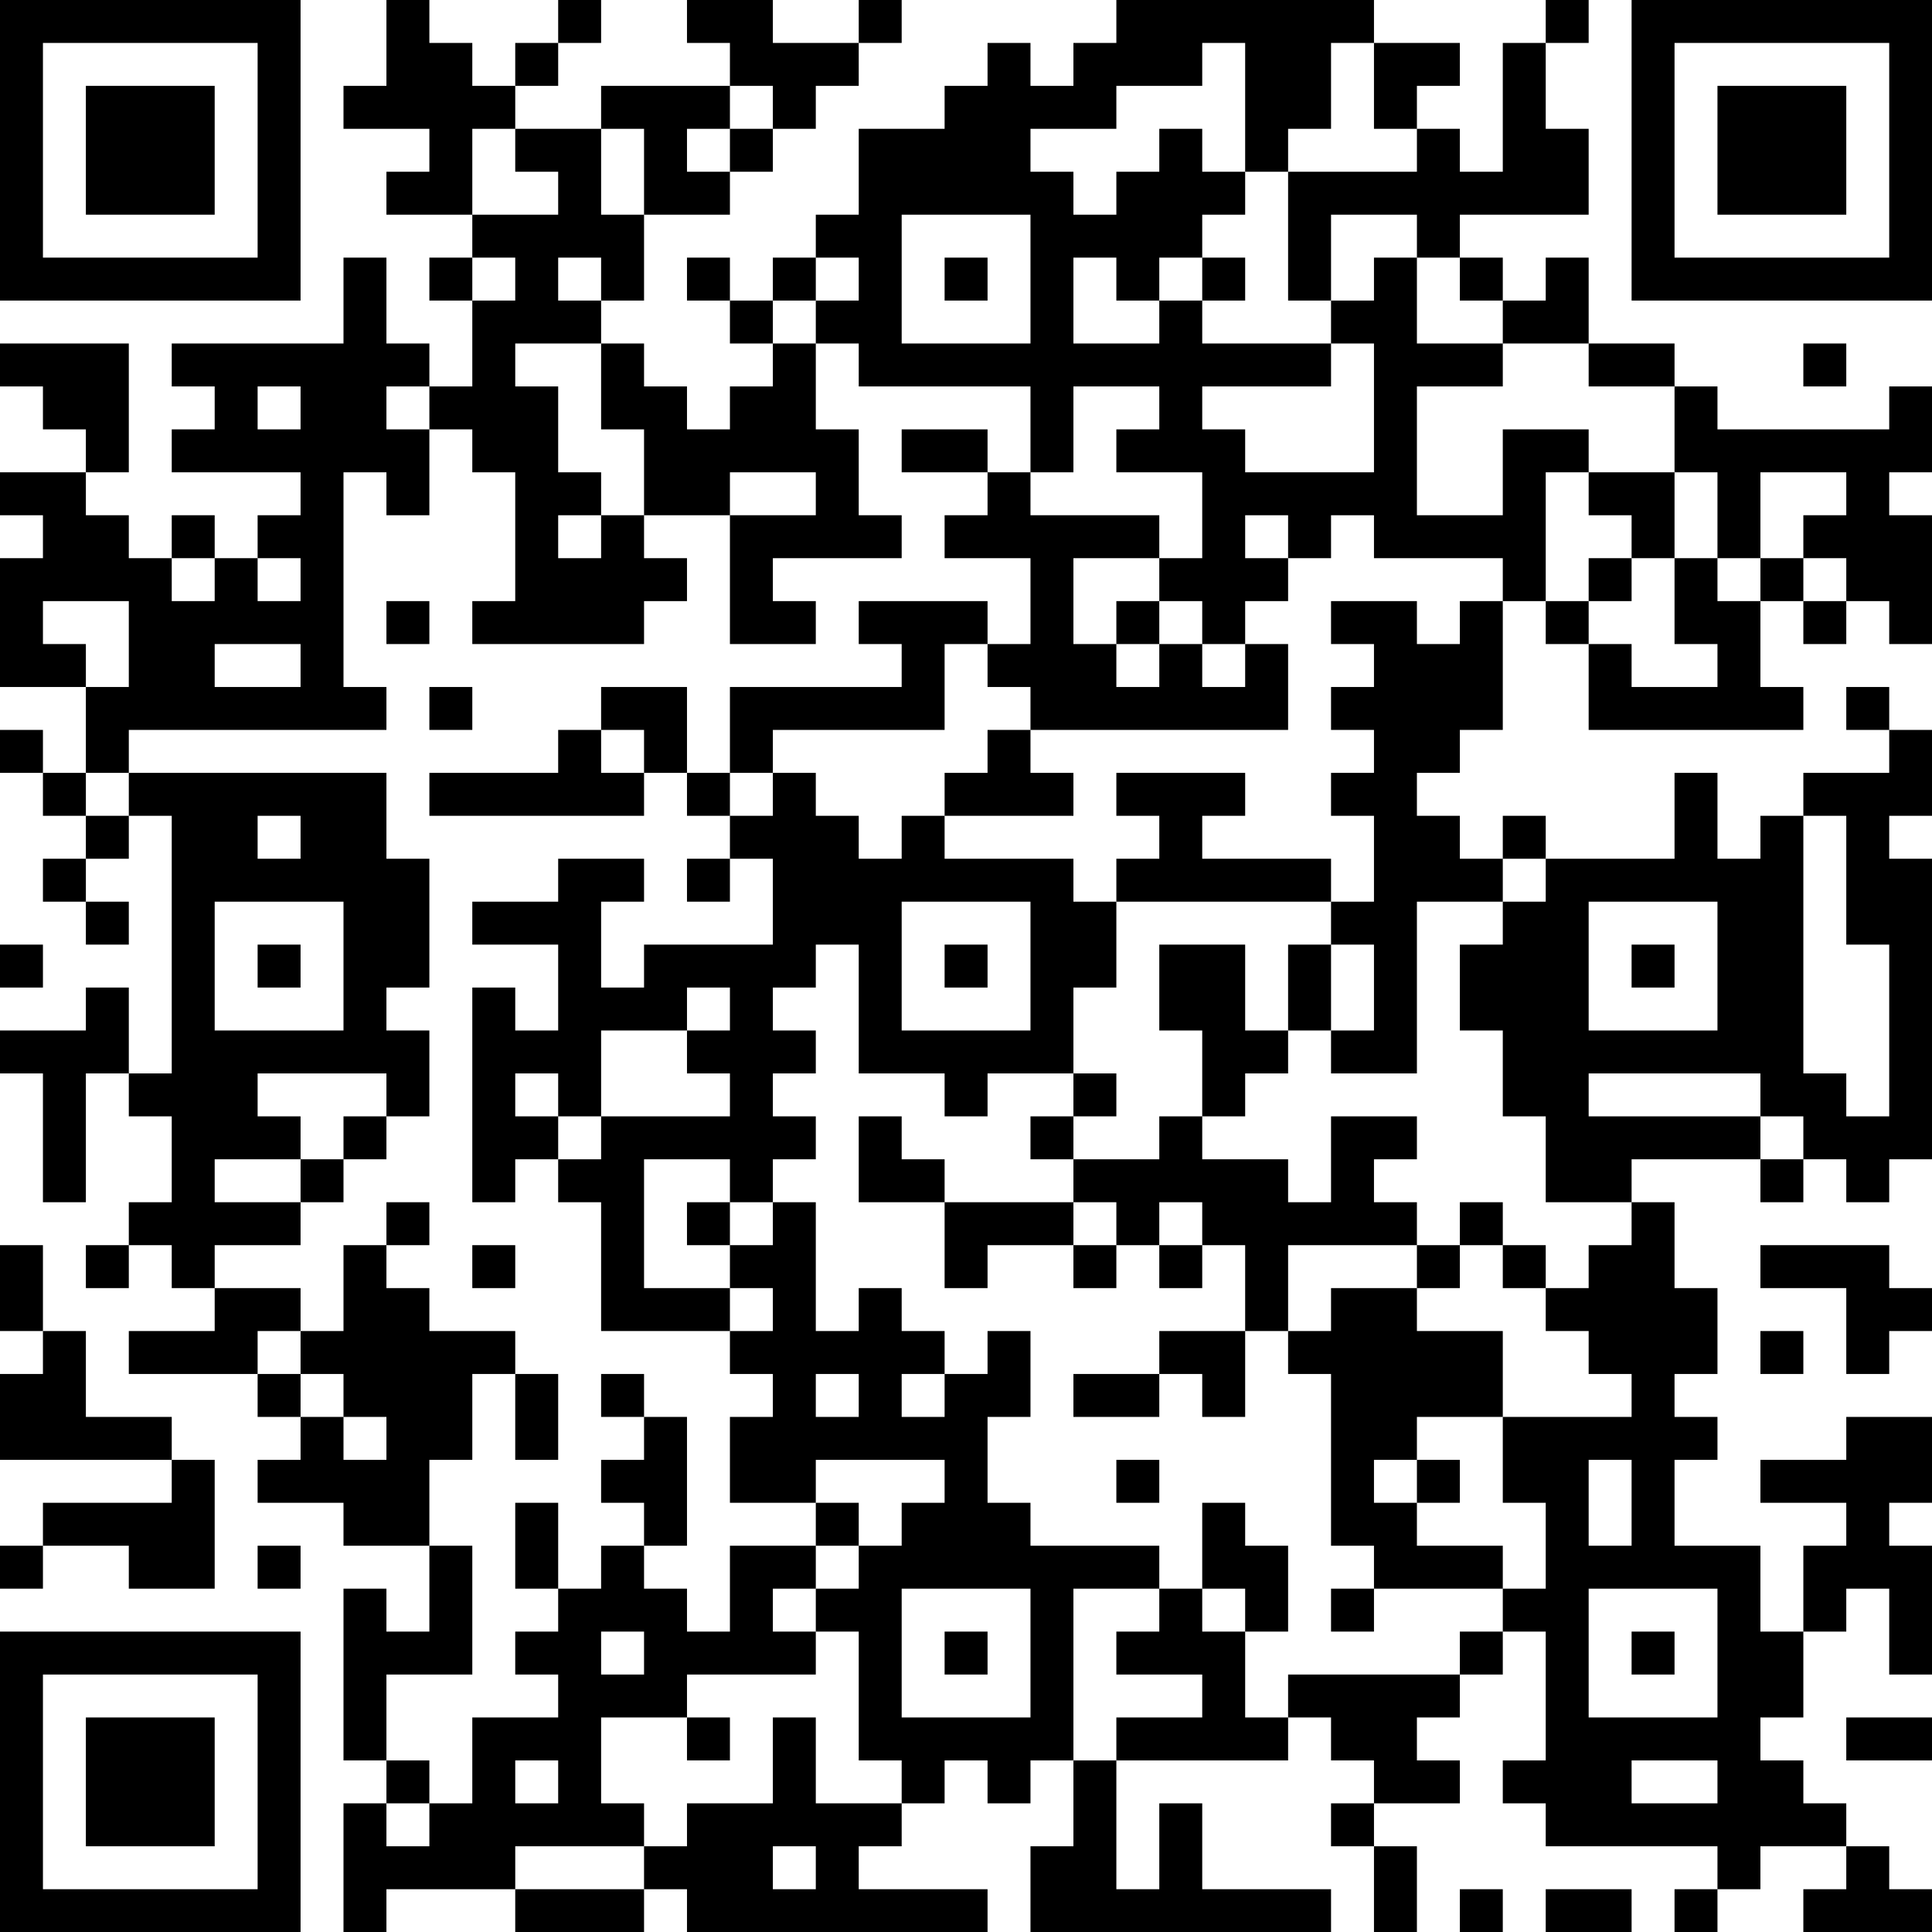<?xml version="1.0" encoding="UTF-8"?>
<svg xmlns="http://www.w3.org/2000/svg" version="1.1" width="250" height="250" viewBox="0 0 250 250"><rect x="0" y="0" width="250" height="250" fill="#ffffff"/><g transform="scale(5.556)"><g transform="translate(0,0)"><path fill-rule="evenodd" d="M9 0L9 2L8 2L8 3L10 3L10 4L9 4L9 5L11 5L11 6L10 6L10 7L11 7L11 9L10 9L10 8L9 8L9 6L8 6L8 8L4 8L4 9L5 9L5 10L4 10L4 11L7 11L7 12L6 12L6 13L5 13L5 12L4 12L4 13L3 13L3 12L2 12L2 11L3 11L3 8L0 8L0 9L1 9L1 10L2 10L2 11L0 11L0 12L1 12L1 13L0 13L0 16L2 16L2 18L1 18L1 17L0 17L0 18L1 18L1 19L2 19L2 20L1 20L1 21L2 21L2 22L3 22L3 21L2 21L2 20L3 20L3 19L4 19L4 25L3 25L3 23L2 23L2 24L0 24L0 25L1 25L1 28L2 28L2 25L3 25L3 26L4 26L4 28L3 28L3 29L2 29L2 30L3 30L3 29L4 29L4 30L5 30L5 31L3 31L3 32L6 32L6 33L7 33L7 34L6 34L6 35L8 35L8 36L10 36L10 38L9 38L9 37L8 37L8 41L9 41L9 42L8 42L8 45L9 45L9 44L12 44L12 45L15 45L15 44L16 44L16 45L23 45L23 44L20 44L20 43L21 43L21 42L22 42L22 41L23 41L23 42L24 42L24 41L25 41L25 43L24 43L24 45L31 45L31 44L28 44L28 42L27 42L27 44L26 44L26 41L30 41L30 40L31 40L31 41L32 41L32 42L31 42L31 43L32 43L32 45L33 45L33 43L32 43L32 42L34 42L34 41L33 41L33 40L34 40L34 39L35 39L35 38L36 38L36 41L35 41L35 42L36 42L36 43L40 43L40 44L39 44L39 45L40 45L40 44L41 44L41 43L43 43L43 44L42 44L42 45L45 45L45 44L44 44L44 43L43 43L43 42L42 42L42 41L41 41L41 40L42 40L42 38L43 38L43 37L44 37L44 39L45 39L45 36L44 36L44 35L45 35L45 33L43 33L43 34L41 34L41 35L43 35L43 36L42 36L42 38L41 38L41 36L39 36L39 34L40 34L40 33L39 33L39 32L40 32L40 30L39 30L39 28L38 28L38 27L41 27L41 28L42 28L42 27L43 27L43 28L44 28L44 27L45 27L45 20L44 20L44 19L45 19L45 17L44 17L44 16L43 16L43 17L44 17L44 18L42 18L42 19L41 19L41 20L40 20L40 18L39 18L39 20L36 20L36 19L35 19L35 20L34 20L34 19L33 19L33 18L34 18L34 17L35 17L35 14L36 14L36 15L37 15L37 17L42 17L42 16L41 16L41 14L42 14L42 15L43 15L43 14L44 14L44 15L45 15L45 12L44 12L44 11L45 11L45 9L44 9L44 10L40 10L40 9L39 9L39 8L37 8L37 6L36 6L36 7L35 7L35 6L34 6L34 5L37 5L37 3L36 3L36 1L37 1L37 0L36 0L36 1L35 1L35 4L34 4L34 3L33 3L33 2L34 2L34 1L32 1L32 0L26 0L26 1L25 1L25 2L24 2L24 1L23 1L23 2L22 2L22 3L20 3L20 5L19 5L19 6L18 6L18 7L17 7L17 6L16 6L16 7L17 7L17 8L18 8L18 9L17 9L17 10L16 10L16 9L15 9L15 8L14 8L14 7L15 7L15 5L17 5L17 4L18 4L18 3L19 3L19 2L20 2L20 1L21 1L21 0L20 0L20 1L18 1L18 0L16 0L16 1L17 1L17 2L14 2L14 3L12 3L12 2L13 2L13 1L14 1L14 0L13 0L13 1L12 1L12 2L11 2L11 1L10 1L10 0ZM28 1L28 2L26 2L26 3L24 3L24 4L25 4L25 5L26 5L26 4L27 4L27 3L28 3L28 4L29 4L29 5L28 5L28 6L27 6L27 7L26 7L26 6L25 6L25 8L27 8L27 7L28 7L28 8L31 8L31 9L28 9L28 10L29 10L29 11L32 11L32 8L31 8L31 7L32 7L32 6L33 6L33 8L35 8L35 9L33 9L33 12L35 12L35 10L37 10L37 11L36 11L36 14L37 14L37 15L38 15L38 16L40 16L40 15L39 15L39 13L40 13L40 14L41 14L41 13L42 13L42 14L43 14L43 13L42 13L42 12L43 12L43 11L41 11L41 13L40 13L40 11L39 11L39 9L37 9L37 8L35 8L35 7L34 7L34 6L33 6L33 5L31 5L31 7L30 7L30 4L33 4L33 3L32 3L32 1L31 1L31 3L30 3L30 4L29 4L29 1ZM17 2L17 3L16 3L16 4L17 4L17 3L18 3L18 2ZM11 3L11 5L13 5L13 4L12 4L12 3ZM14 3L14 5L15 5L15 3ZM21 5L21 8L24 8L24 5ZM11 6L11 7L12 7L12 6ZM13 6L13 7L14 7L14 6ZM19 6L19 7L18 7L18 8L19 8L19 10L20 10L20 12L21 12L21 13L18 13L18 14L19 14L19 15L17 15L17 12L19 12L19 11L17 11L17 12L15 12L15 10L14 10L14 8L12 8L12 9L13 9L13 11L14 11L14 12L13 12L13 13L14 13L14 12L15 12L15 13L16 13L16 14L15 14L15 15L11 15L11 14L12 14L12 11L11 11L11 10L10 10L10 9L9 9L9 10L10 10L10 12L9 12L9 11L8 11L8 16L9 16L9 17L3 17L3 18L2 18L2 19L3 19L3 18L9 18L9 20L10 20L10 23L9 23L9 24L10 24L10 26L9 26L9 25L6 25L6 26L7 26L7 27L5 27L5 28L7 28L7 29L5 29L5 30L7 30L7 31L6 31L6 32L7 32L7 33L8 33L8 34L9 34L9 33L8 33L8 32L7 32L7 31L8 31L8 29L9 29L9 30L10 30L10 31L12 31L12 32L11 32L11 34L10 34L10 36L11 36L11 39L9 39L9 41L10 41L10 42L9 42L9 43L10 43L10 42L11 42L11 40L13 40L13 39L12 39L12 38L13 38L13 37L14 37L14 36L15 36L15 37L16 37L16 38L17 38L17 36L19 36L19 37L18 37L18 38L19 38L19 39L16 39L16 40L14 40L14 42L15 42L15 43L12 43L12 44L15 44L15 43L16 43L16 42L18 42L18 40L19 40L19 42L21 42L21 41L20 41L20 38L19 38L19 37L20 37L20 36L21 36L21 35L22 35L22 34L19 34L19 35L17 35L17 33L18 33L18 32L17 32L17 31L18 31L18 30L17 30L17 29L18 29L18 28L19 28L19 31L20 31L20 30L21 30L21 31L22 31L22 32L21 32L21 33L22 33L22 32L23 32L23 31L24 31L24 33L23 33L23 35L24 35L24 36L27 36L27 37L25 37L25 41L26 41L26 40L28 40L28 39L26 39L26 38L27 38L27 37L28 37L28 38L29 38L29 40L30 40L30 39L34 39L34 38L35 38L35 37L36 37L36 35L35 35L35 33L38 33L38 32L37 32L37 31L36 31L36 30L37 30L37 29L38 29L38 28L36 28L36 26L35 26L35 24L34 24L34 22L35 22L35 21L36 21L36 20L35 20L35 21L33 21L33 25L31 25L31 24L32 24L32 22L31 22L31 21L32 21L32 19L31 19L31 18L32 18L32 17L31 17L31 16L32 16L32 15L31 15L31 14L33 14L33 15L34 15L34 14L35 14L35 13L32 13L32 12L31 12L31 13L30 13L30 12L29 12L29 13L30 13L30 14L29 14L29 15L28 15L28 14L27 14L27 13L28 13L28 11L26 11L26 10L27 10L27 9L25 9L25 11L24 11L24 9L20 9L20 8L19 8L19 7L20 7L20 6ZM22 6L22 7L23 7L23 6ZM28 6L28 7L29 7L29 6ZM42 8L42 9L43 9L43 8ZM6 9L6 10L7 10L7 9ZM21 10L21 11L23 11L23 12L22 12L22 13L24 13L24 15L23 15L23 14L20 14L20 15L21 15L21 16L17 16L17 18L16 18L16 16L14 16L14 17L13 17L13 18L10 18L10 19L15 19L15 18L16 18L16 19L17 19L17 20L16 20L16 21L17 21L17 20L18 20L18 22L15 22L15 23L14 23L14 21L15 21L15 20L13 20L13 21L11 21L11 22L13 22L13 24L12 24L12 23L11 23L11 28L12 28L12 27L13 27L13 28L14 28L14 31L17 31L17 30L15 30L15 27L17 27L17 28L16 28L16 29L17 29L17 28L18 28L18 27L19 27L19 26L18 26L18 25L19 25L19 24L18 24L18 23L19 23L19 22L20 22L20 25L22 25L22 26L23 26L23 25L25 25L25 26L24 26L24 27L25 27L25 28L22 28L22 27L21 27L21 26L20 26L20 28L22 28L22 30L23 30L23 29L25 29L25 30L26 30L26 29L27 29L27 30L28 30L28 29L29 29L29 31L27 31L27 32L25 32L25 33L27 33L27 32L28 32L28 33L29 33L29 31L30 31L30 32L31 32L31 36L32 36L32 37L31 37L31 38L32 38L32 37L35 37L35 36L33 36L33 35L34 35L34 34L33 34L33 33L35 33L35 31L33 31L33 30L34 30L34 29L35 29L35 30L36 30L36 29L35 29L35 28L34 28L34 29L33 29L33 28L32 28L32 27L33 27L33 26L31 26L31 28L30 28L30 27L28 27L28 26L29 26L29 25L30 25L30 24L31 24L31 22L30 22L30 24L29 24L29 22L27 22L27 24L28 24L28 26L27 26L27 27L25 27L25 26L26 26L26 25L25 25L25 23L26 23L26 21L31 21L31 20L28 20L28 19L29 19L29 18L26 18L26 19L27 19L27 20L26 20L26 21L25 21L25 20L22 20L22 19L25 19L25 18L24 18L24 17L30 17L30 15L29 15L29 16L28 16L28 15L27 15L27 14L26 14L26 15L25 15L25 13L27 13L27 12L24 12L24 11L23 11L23 10ZM37 11L37 12L38 12L38 13L37 13L37 14L38 14L38 13L39 13L39 11ZM4 13L4 14L5 14L5 13ZM6 13L6 14L7 14L7 13ZM1 14L1 15L2 15L2 16L3 16L3 14ZM9 14L9 15L10 15L10 14ZM5 15L5 16L7 16L7 15ZM22 15L22 17L18 17L18 18L17 18L17 19L18 19L18 18L19 18L19 19L20 19L20 20L21 20L21 19L22 19L22 18L23 18L23 17L24 17L24 16L23 16L23 15ZM26 15L26 16L27 16L27 15ZM10 16L10 17L11 17L11 16ZM14 17L14 18L15 18L15 17ZM6 19L6 20L7 20L7 19ZM42 19L42 25L43 25L43 26L44 26L44 22L43 22L43 19ZM5 21L5 24L8 24L8 21ZM21 21L21 24L24 24L24 21ZM37 21L37 24L40 24L40 21ZM0 22L0 23L1 23L1 22ZM6 22L6 23L7 23L7 22ZM22 22L22 23L23 23L23 22ZM38 22L38 23L39 23L39 22ZM16 23L16 24L14 24L14 26L13 26L13 25L12 25L12 26L13 26L13 27L14 27L14 26L17 26L17 25L16 25L16 24L17 24L17 23ZM37 25L37 26L41 26L41 27L42 27L42 26L41 26L41 25ZM8 26L8 27L7 27L7 28L8 28L8 27L9 27L9 26ZM9 28L9 29L10 29L10 28ZM25 28L25 29L26 29L26 28ZM27 28L27 29L28 29L28 28ZM0 29L0 31L1 31L1 32L0 32L0 34L4 34L4 35L1 35L1 36L0 36L0 37L1 37L1 36L3 36L3 37L5 37L5 34L4 34L4 33L2 33L2 31L1 31L1 29ZM11 29L11 30L12 30L12 29ZM30 29L30 31L31 31L31 30L33 30L33 29ZM41 29L41 30L43 30L43 32L44 32L44 31L45 31L45 30L44 30L44 29ZM41 31L41 32L42 32L42 31ZM12 32L12 34L13 34L13 32ZM14 32L14 33L15 33L15 34L14 34L14 35L15 35L15 36L16 36L16 33L15 33L15 32ZM19 32L19 33L20 33L20 32ZM26 34L26 35L27 35L27 34ZM32 34L32 35L33 35L33 34ZM37 34L37 36L38 36L38 34ZM12 35L12 37L13 37L13 35ZM19 35L19 36L20 36L20 35ZM28 35L28 37L29 37L29 38L30 38L30 36L29 36L29 35ZM6 36L6 37L7 37L7 36ZM21 37L21 40L24 40L24 37ZM37 37L37 40L40 40L40 37ZM14 38L14 39L15 39L15 38ZM22 38L22 39L23 39L23 38ZM38 38L38 39L39 39L39 38ZM16 40L16 41L17 41L17 40ZM43 40L43 41L45 41L45 40ZM12 41L12 42L13 42L13 41ZM38 41L38 42L40 42L40 41ZM18 43L18 44L19 44L19 43ZM34 44L34 45L35 45L35 44ZM36 44L36 45L38 45L38 44ZM0 0L0 7L7 7L7 0ZM1 1L1 6L6 6L6 1ZM2 2L2 5L5 5L5 2ZM38 0L38 7L45 7L45 0ZM39 1L39 6L44 6L44 1ZM40 2L40 5L43 5L43 2ZM0 38L0 45L7 45L7 38ZM1 39L1 44L6 44L6 39ZM2 40L2 43L5 43L5 40Z" fill="#000000"/></g></g></svg>
